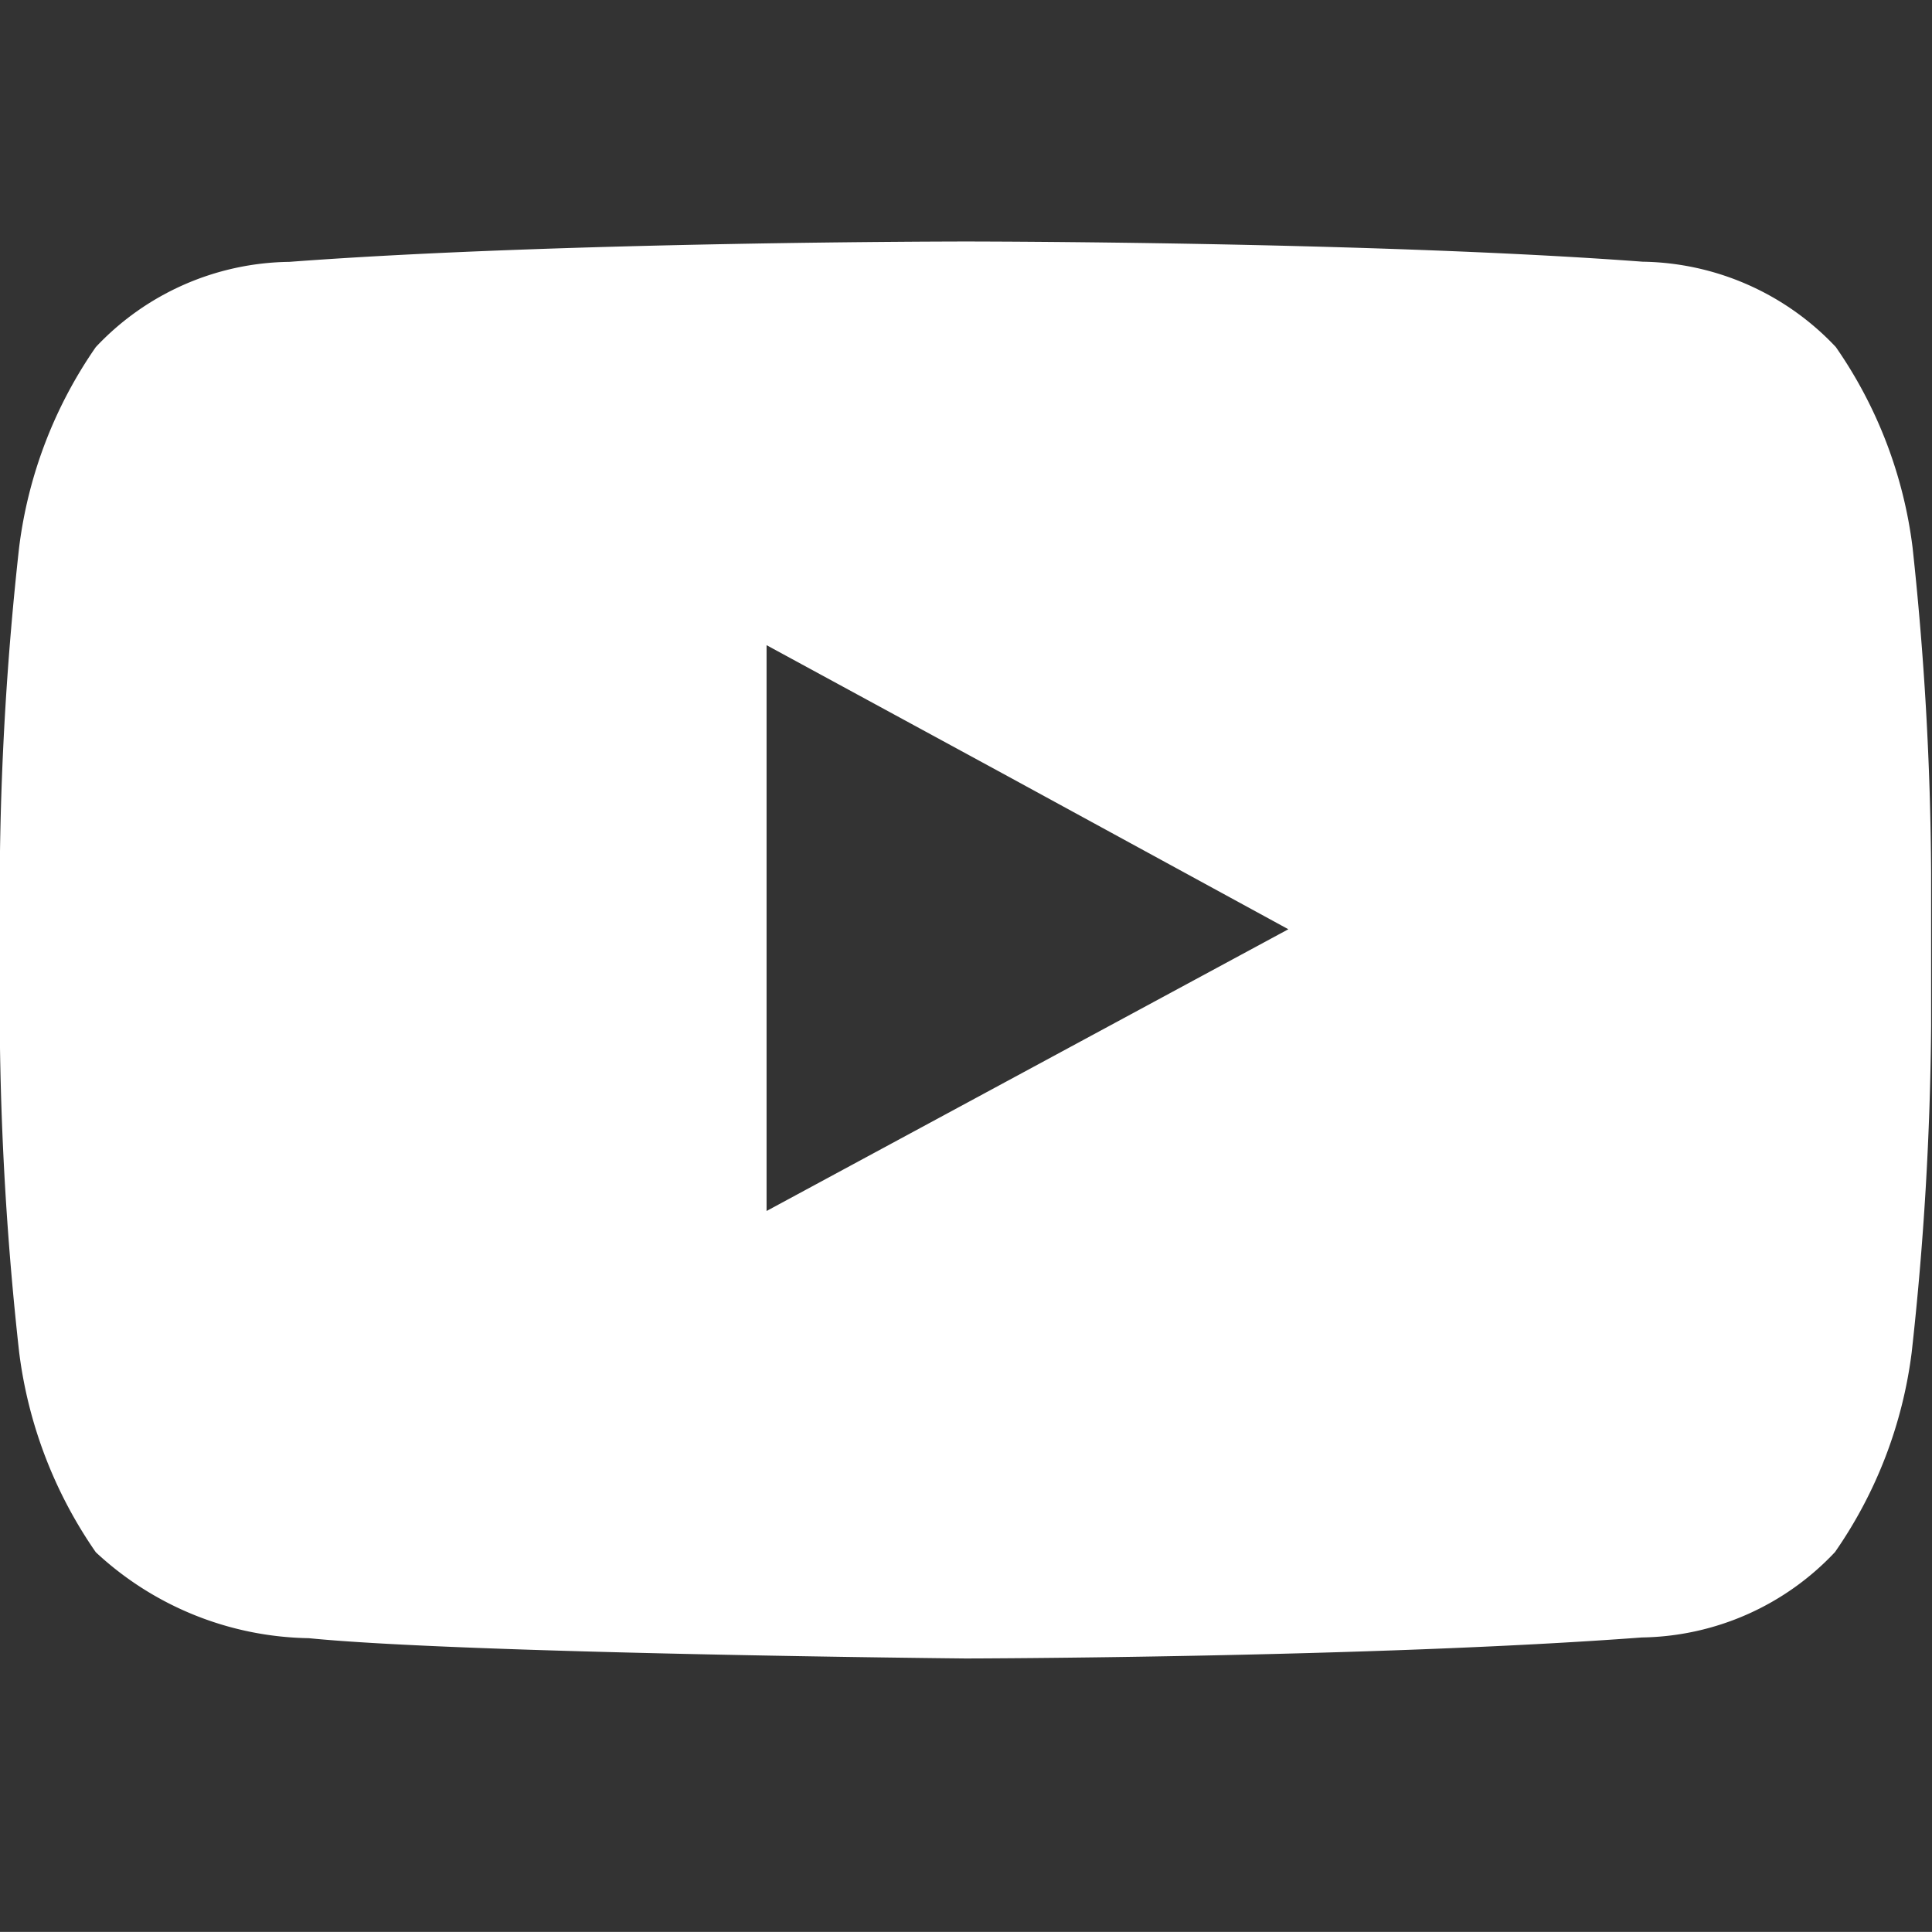 <?xml version="1.0" encoding="UTF-8" standalone="no"?>
<svg
   width="24.001"
   height="24"
   viewBox="0 0 24.001 24"
   version="1.1"
   id="svg12"
   sodipodi:docname="youtube.svg"
   inkscape:version="1.1.2 (0a00cf5339, 2022-02-04)"
   xmlns:inkscape="http://www.inkscape.org/namespaces/inkscape"
   xmlns:sodipodi="http://sodipodi.sourceforge.net/DTD/sodipodi-0.dtd"
   xmlns="http://www.w3.org/2000/svg"
   xmlns:svg="http://www.w3.org/2000/svg">
  <rect x="0" y="0" width="24.001" height="24" fill="#333333" stroke="none"/>
  <sodipodi:namedview
     id="namedview14"
     pagecolor="#ffffff"
     bordercolor="#666666"
     borderopacity="1.0"
     inkscape:pageshadow="2"
     inkscape:pageopacity="0.0"
     inkscape:pagecheckerboard="0"
     showgrid="false"
     inkscape:zoom="35.166667"
     inkscape:cx="12.014218"
     inkscape:cy="12.014218"
     inkscape:window-width="1868"
     inkscape:window-height="1016"
     inkscape:window-x="2612"
     inkscape:window-y="307"
     inkscape:window-maximized="1"
     inkscape:current-layer="svg12" />
  <defs
     id="defs4">
    <style
       id="style2">.a{fill:none;}.b{fill:#fff;}</style>
  </defs>
  <g
     transform="translate(-52.999 -1026)"
     id="g10">
    <path
       class="a"
       d="M0,0H24V24H0Z"
       transform="translate(53 1026)"
       id="path6" />
    <path
       class="b"
       d="M390.58,73.194a5.559,5.559,0,0,0-.953-2.485,3.36,3.36,0,0,0-2.4-1.06c-3.361-.251-8.4-.251-8.4-.251h-.011s-5.039,0-8.4.253a3.353,3.353,0,0,0-2.405,1.059,5.569,5.569,0,0,0-.952,2.485,39.262,39.262,0,0,0-.241,4.05v1.9a39.3,39.3,0,0,0,.241,4.052,5.564,5.564,0,0,0,.952,2.484,3.971,3.971,0,0,0,2.647,1.068c1.92.192,8.159.252,8.159.252s5.042-.009,8.4-.261a3.356,3.356,0,0,0,2.4-1.061,5.555,5.555,0,0,0,.953-2.483,39.241,39.241,0,0,0,.241-4.051v-1.9A39.236,39.236,0,0,0,390.58,73.194Zm-7.754,4.748-6.482,3.5,0-5.392V74.413L379.265,76Z"
       transform="translate(-313.822 959.602)"
       id="path8" />
  </g>
</svg>
